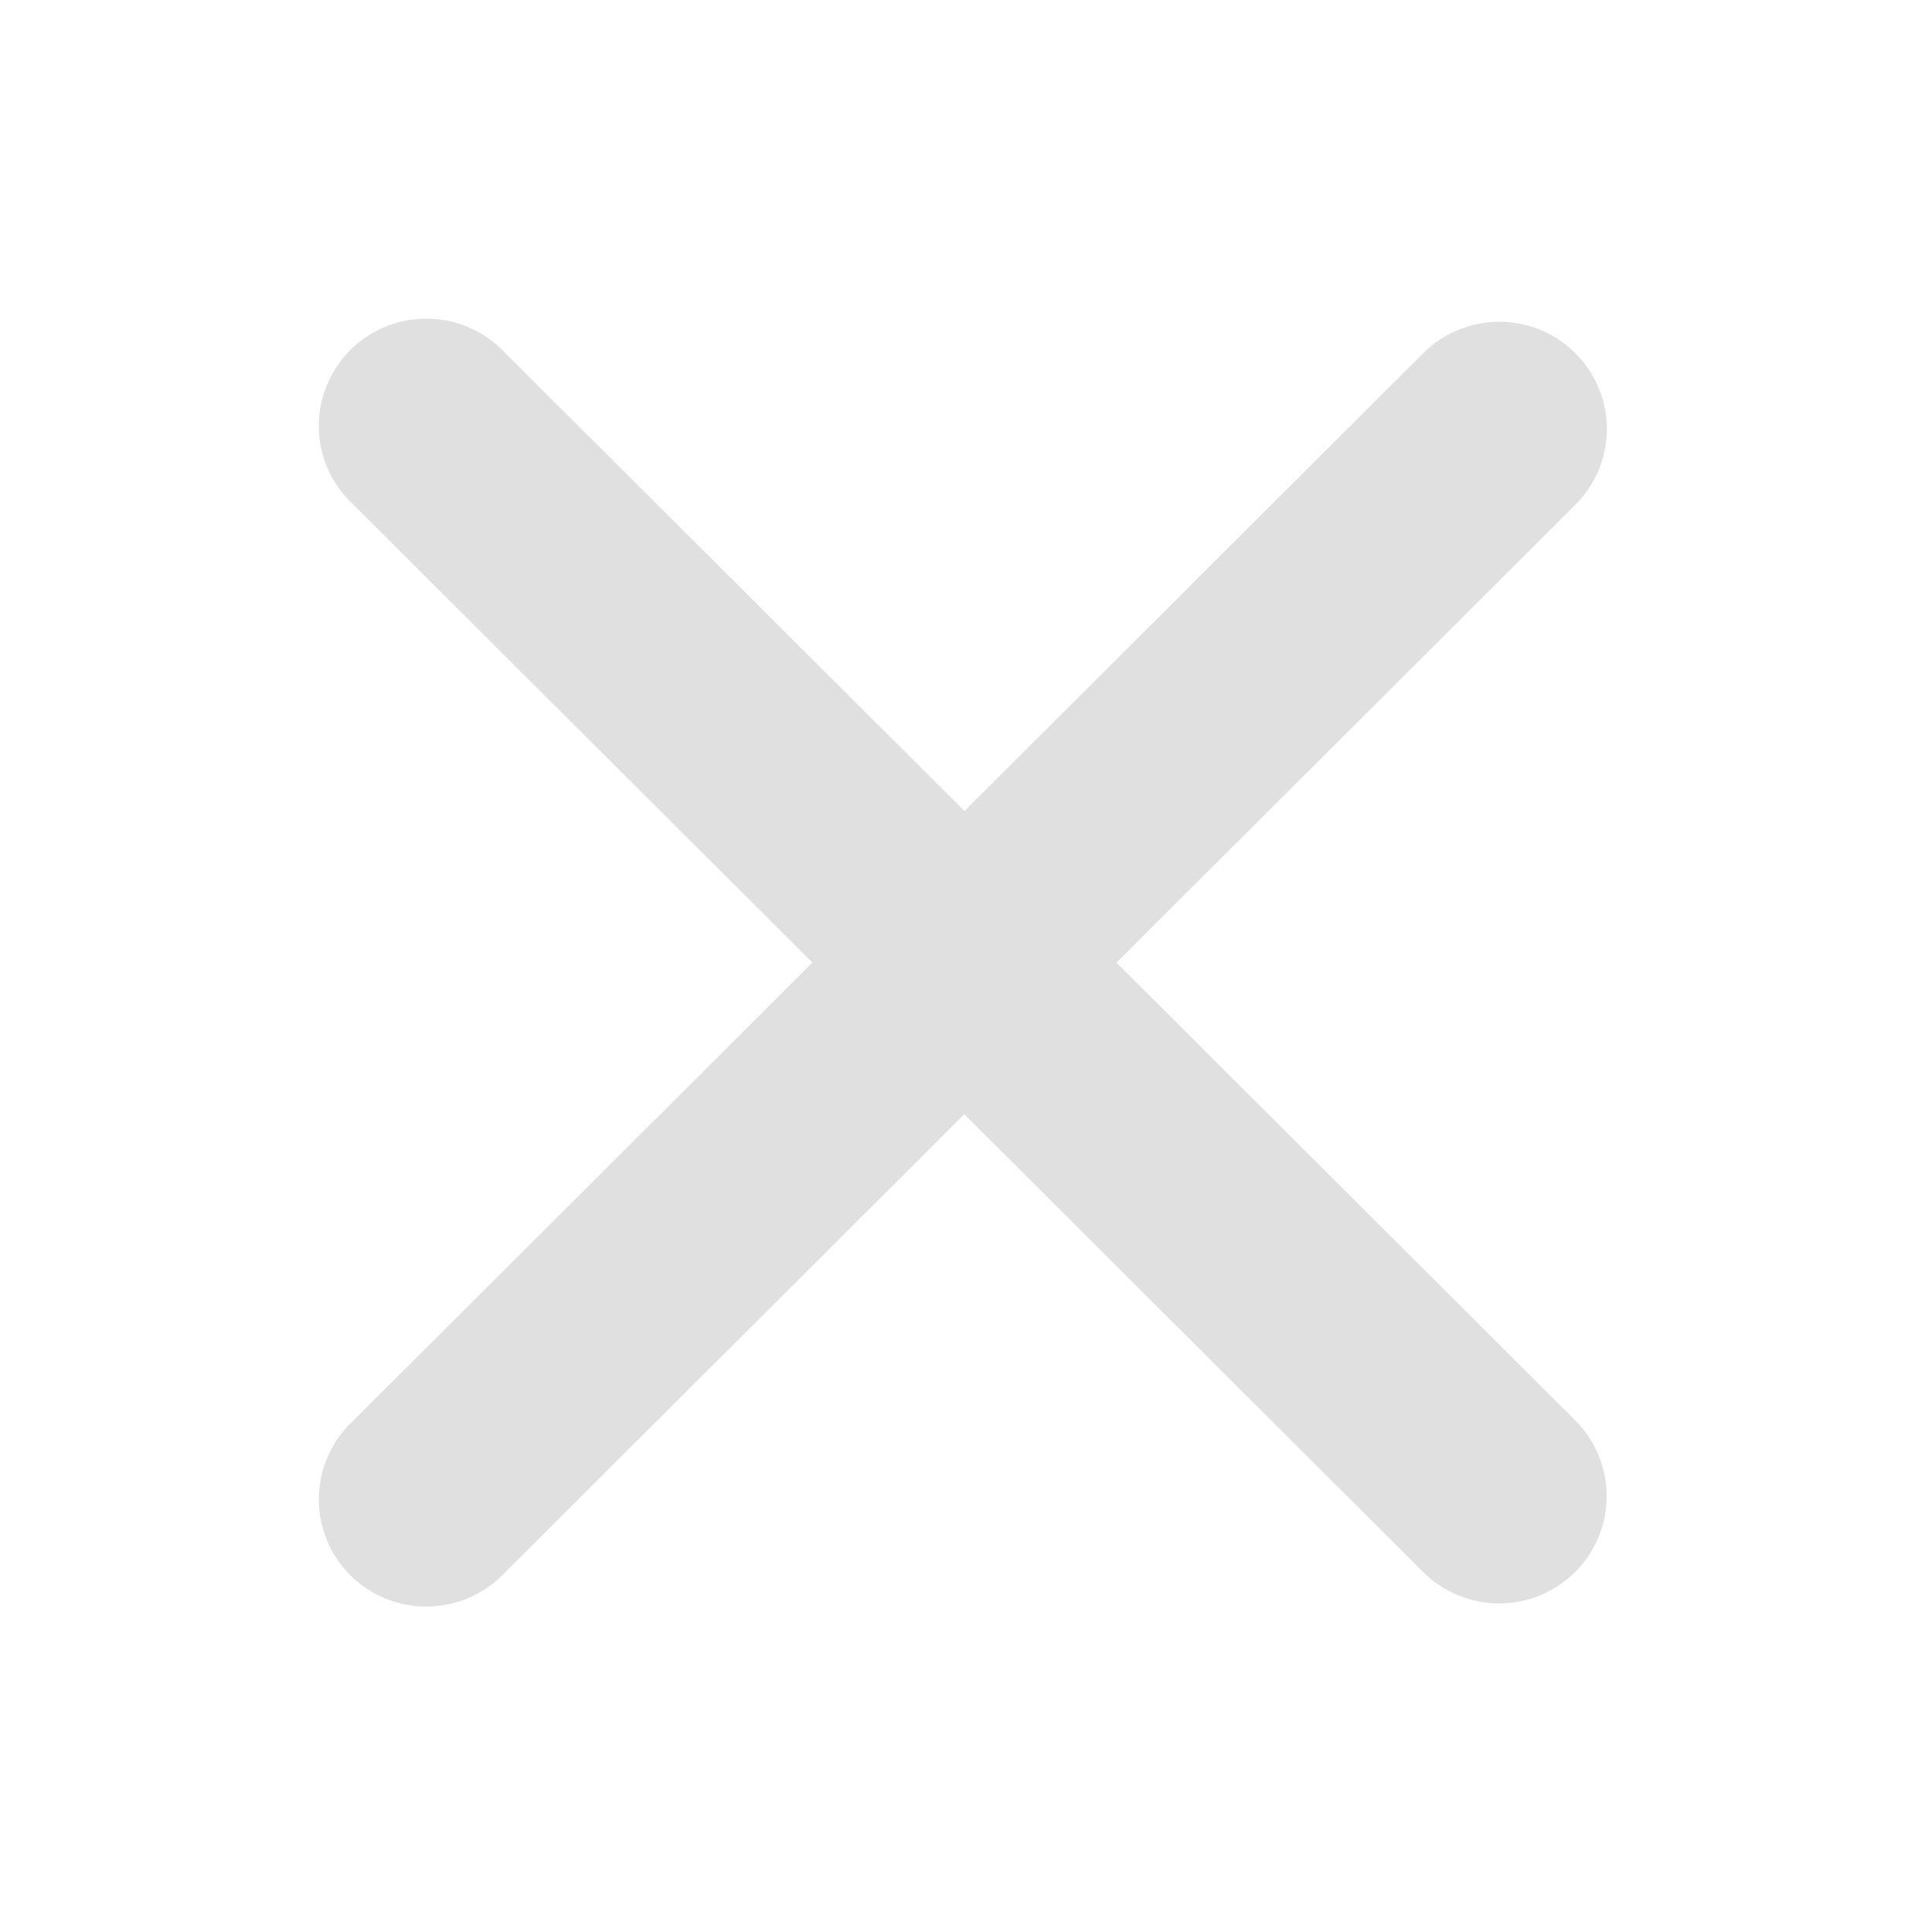 <svg fill="none" height="24" viewBox="0 0 24 24" width="24" xmlns="http://www.w3.org/2000/svg" xmlns:xlink="http://www.w3.org/1999/xlink"><clipPath id="a"><path d="m0 0h24v24h-24z"/></clipPath><g clip-path="url(#a)"><path d="m13.869 11.958 5.7-5.687c.124-.124.223-.271.29-.432s.102-.335.102-.51c0-.175-.035-.348-.102-.51-.067-.162-.166-.309-.29-.432-.124-.124-.271-.222-.433-.289-.162-.067-.336-.101-.511-.101s-.349.034-.511.101c-.162.067-.309.165-.433.289l-5.7 5.687-5.702-5.686c-.122-.132-.269-.238-.434-.312-.164-.074-.342-.114-.522-.117-.18-.004-.359.029-.526.096s-.319.167-.446.294c-.127.127-.227.279-.294.445-.067.167-.1.345-.096.525.004.18.044.357.118.52s.181.311.313.432l5.7 5.687-5.7 5.687c-.133.121-.239.269-.313.432s-.114.341-.118.52c-.004.18.029.358.096.525s.167.318.294.445c.127.127.279.227.446.294s.346.1.526.096c.18-.004.357-.044.522-.117.164-.074.312-.18.434-.312l5.7-5.687 5.7 5.687c.124.124.271.222.433.289.162.067.336.101.511.101s.349-.034.511-.101c.162-.067.309-.165.433-.289.124-.124.223-.271.29-.432s.102-.335.102-.51-.035-.348-.102-.51-.166-.309-.29-.432z" fill="#e0e0e0"/></g></svg>